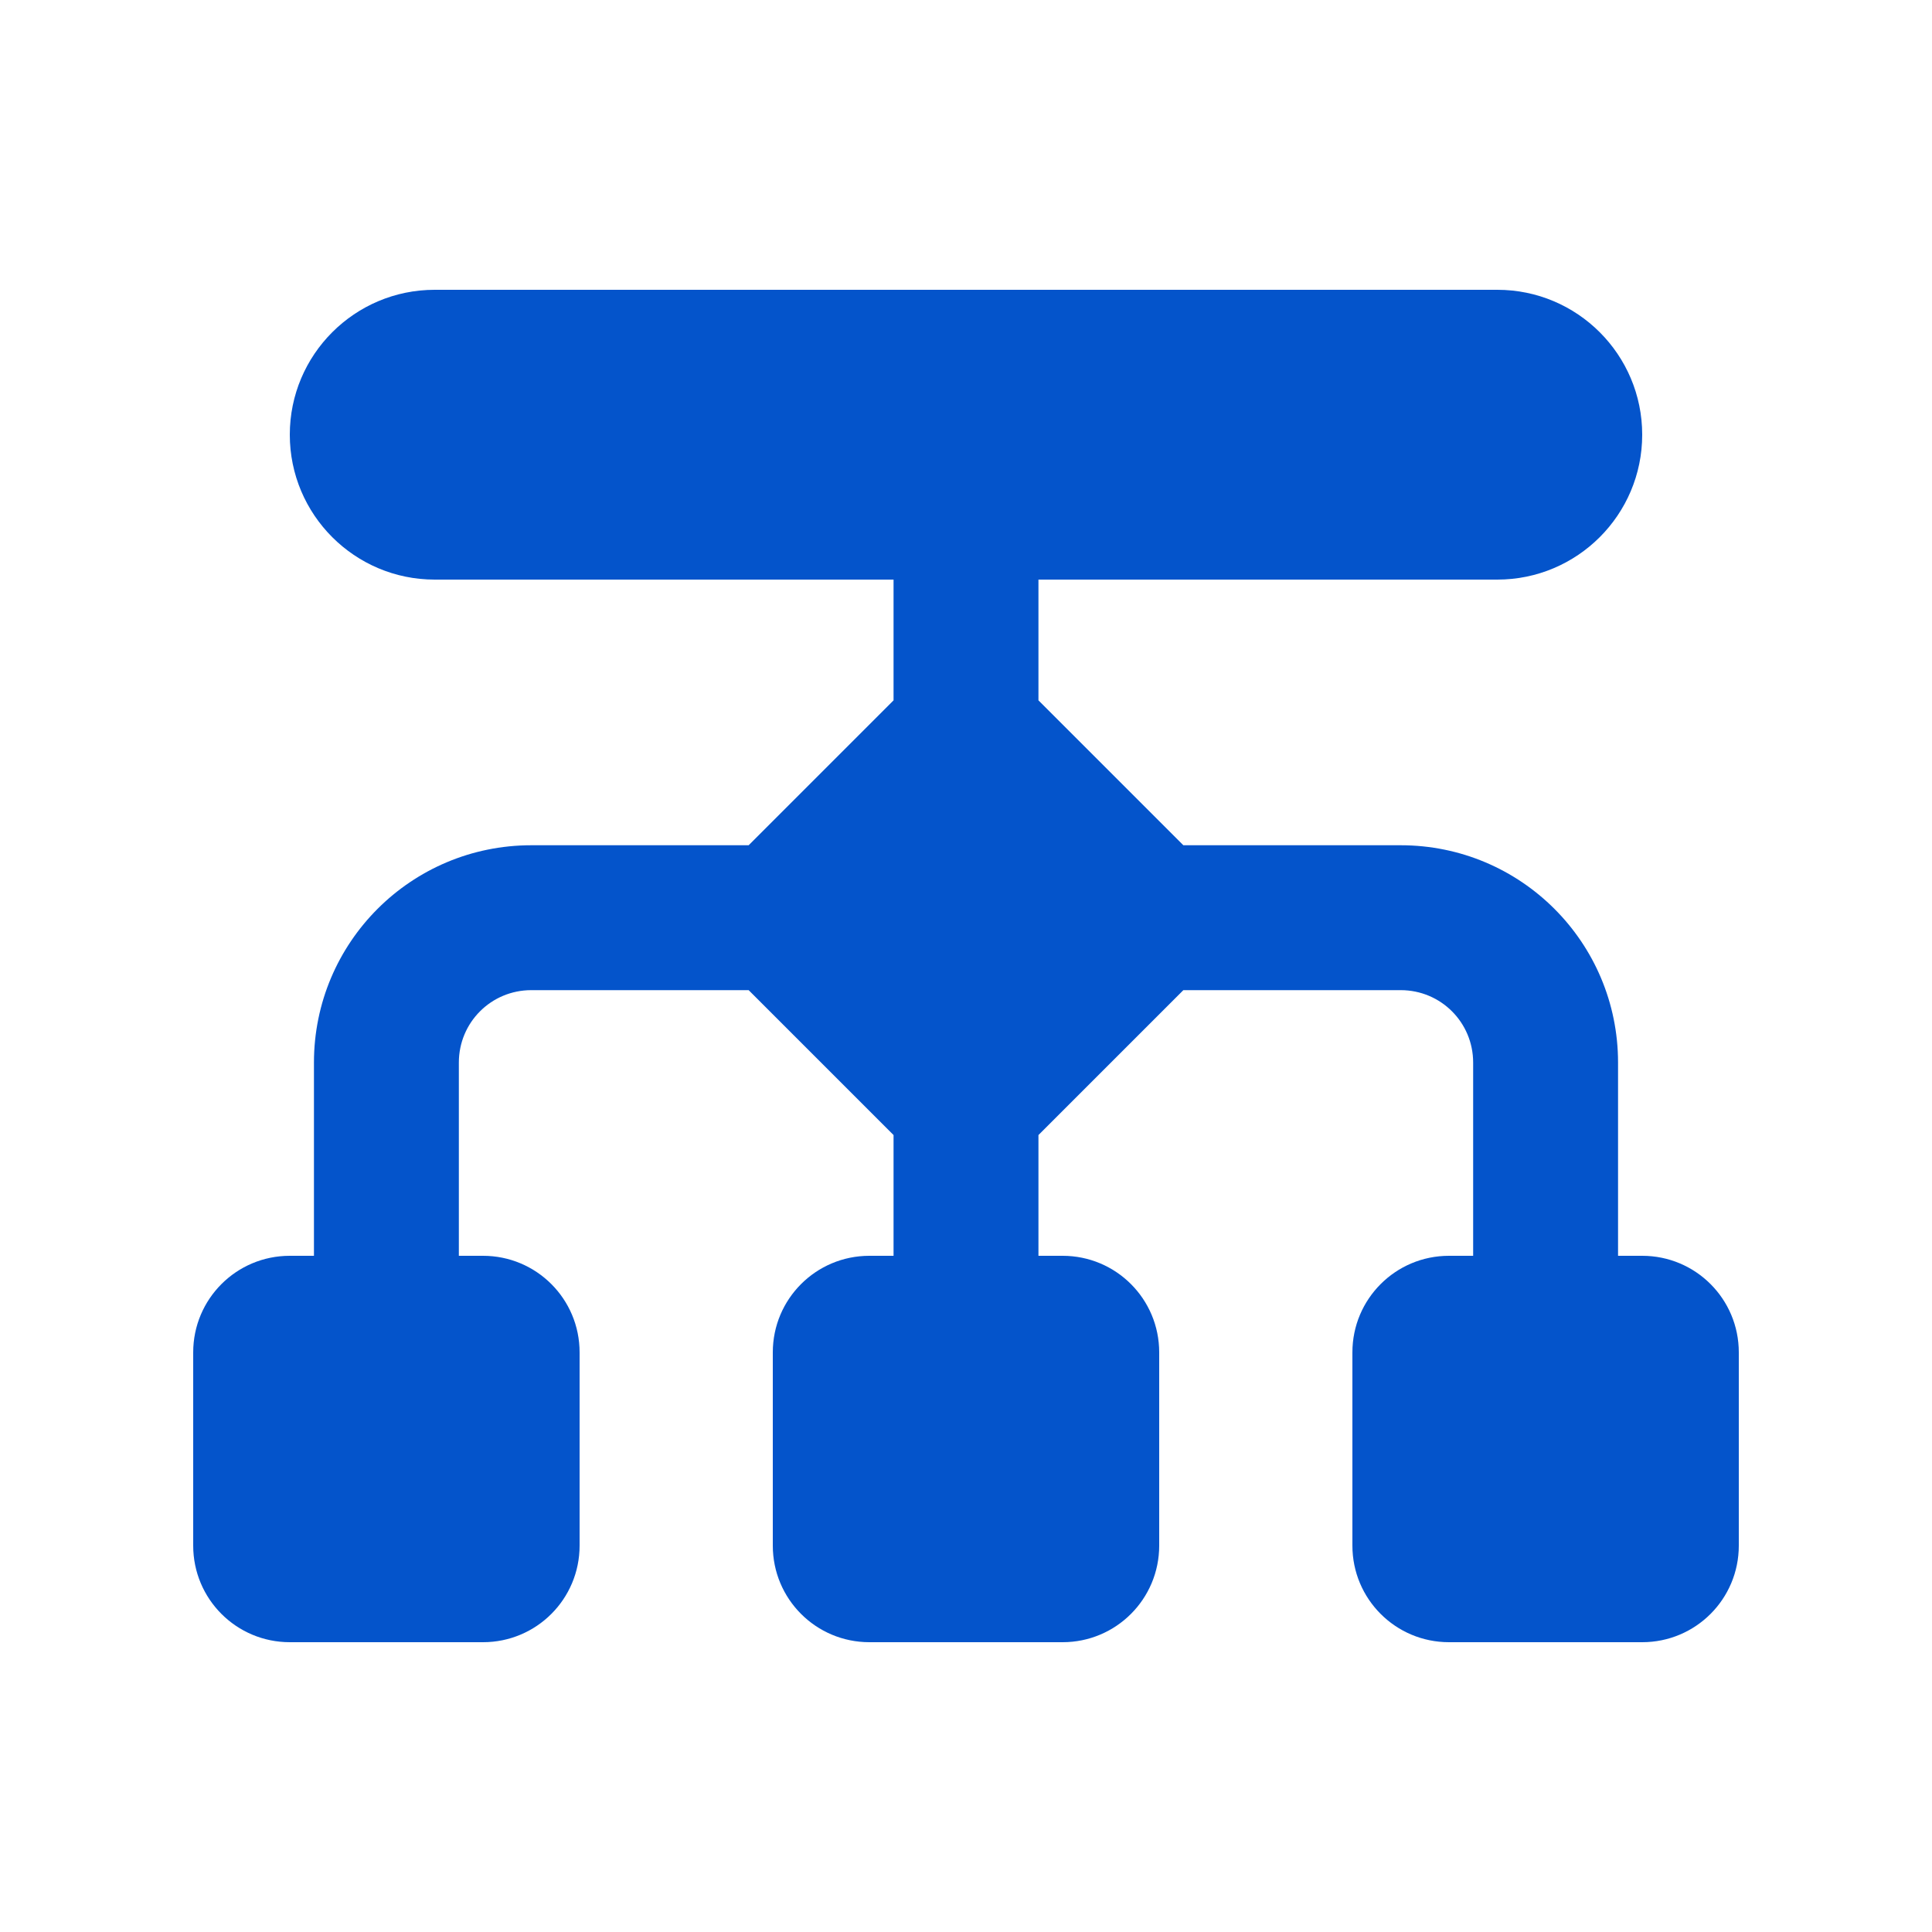 <?xml version="1.0"?>
<svg xmlns="http://www.w3.org/2000/svg" width="46" height="46" viewBox="0 0 46 46" fill="none">
<path d="M10.35 6.9C8.445 6.9 6.9 8.445 6.9 10.35C6.9 12.255 8.445 13.8 10.35 13.8H21.275V16.675L17.825 20.125H12.65C9.789 20.125 7.475 22.439 7.475 25.3V29.9H6.9C5.628 29.9 4.6 30.928 4.6 32.2V36.8C4.6 38.072 5.628 39.1 6.9 39.1H11.5C12.772 39.1 13.8 38.072 13.8 36.8V32.2C13.8 30.928 12.772 29.9 11.5 29.9H10.925V25.3C10.925 24.344 11.694 23.575 12.65 23.575H17.825L21.275 27.025V29.9H20.7C19.428 29.9 18.4 30.928 18.4 32.2V36.8C18.4 38.072 19.428 39.1 20.7 39.1H25.3C26.572 39.1 27.6 38.072 27.6 36.8V32.2C27.6 30.928 26.572 29.9 25.3 29.9H24.725V27.025L28.175 23.575H33.35C34.306 23.575 35.075 24.344 35.075 25.3V29.9H34.5C33.228 29.9 32.2 30.928 32.2 32.2V36.8C32.2 38.072 33.228 39.1 34.5 39.1H39.1C40.372 39.1 41.4 38.072 41.4 36.8V32.2C41.4 30.928 40.372 29.9 39.1 29.9H38.525V25.3C38.525 22.439 36.211 20.125 33.35 20.125H28.175L24.725 16.675V13.8H35.65C37.555 13.8 39.1 12.255 39.1 10.35C39.1 8.445 37.555 6.9 35.65 6.9H10.35Z" fill="#0454CB"/>
</svg>
